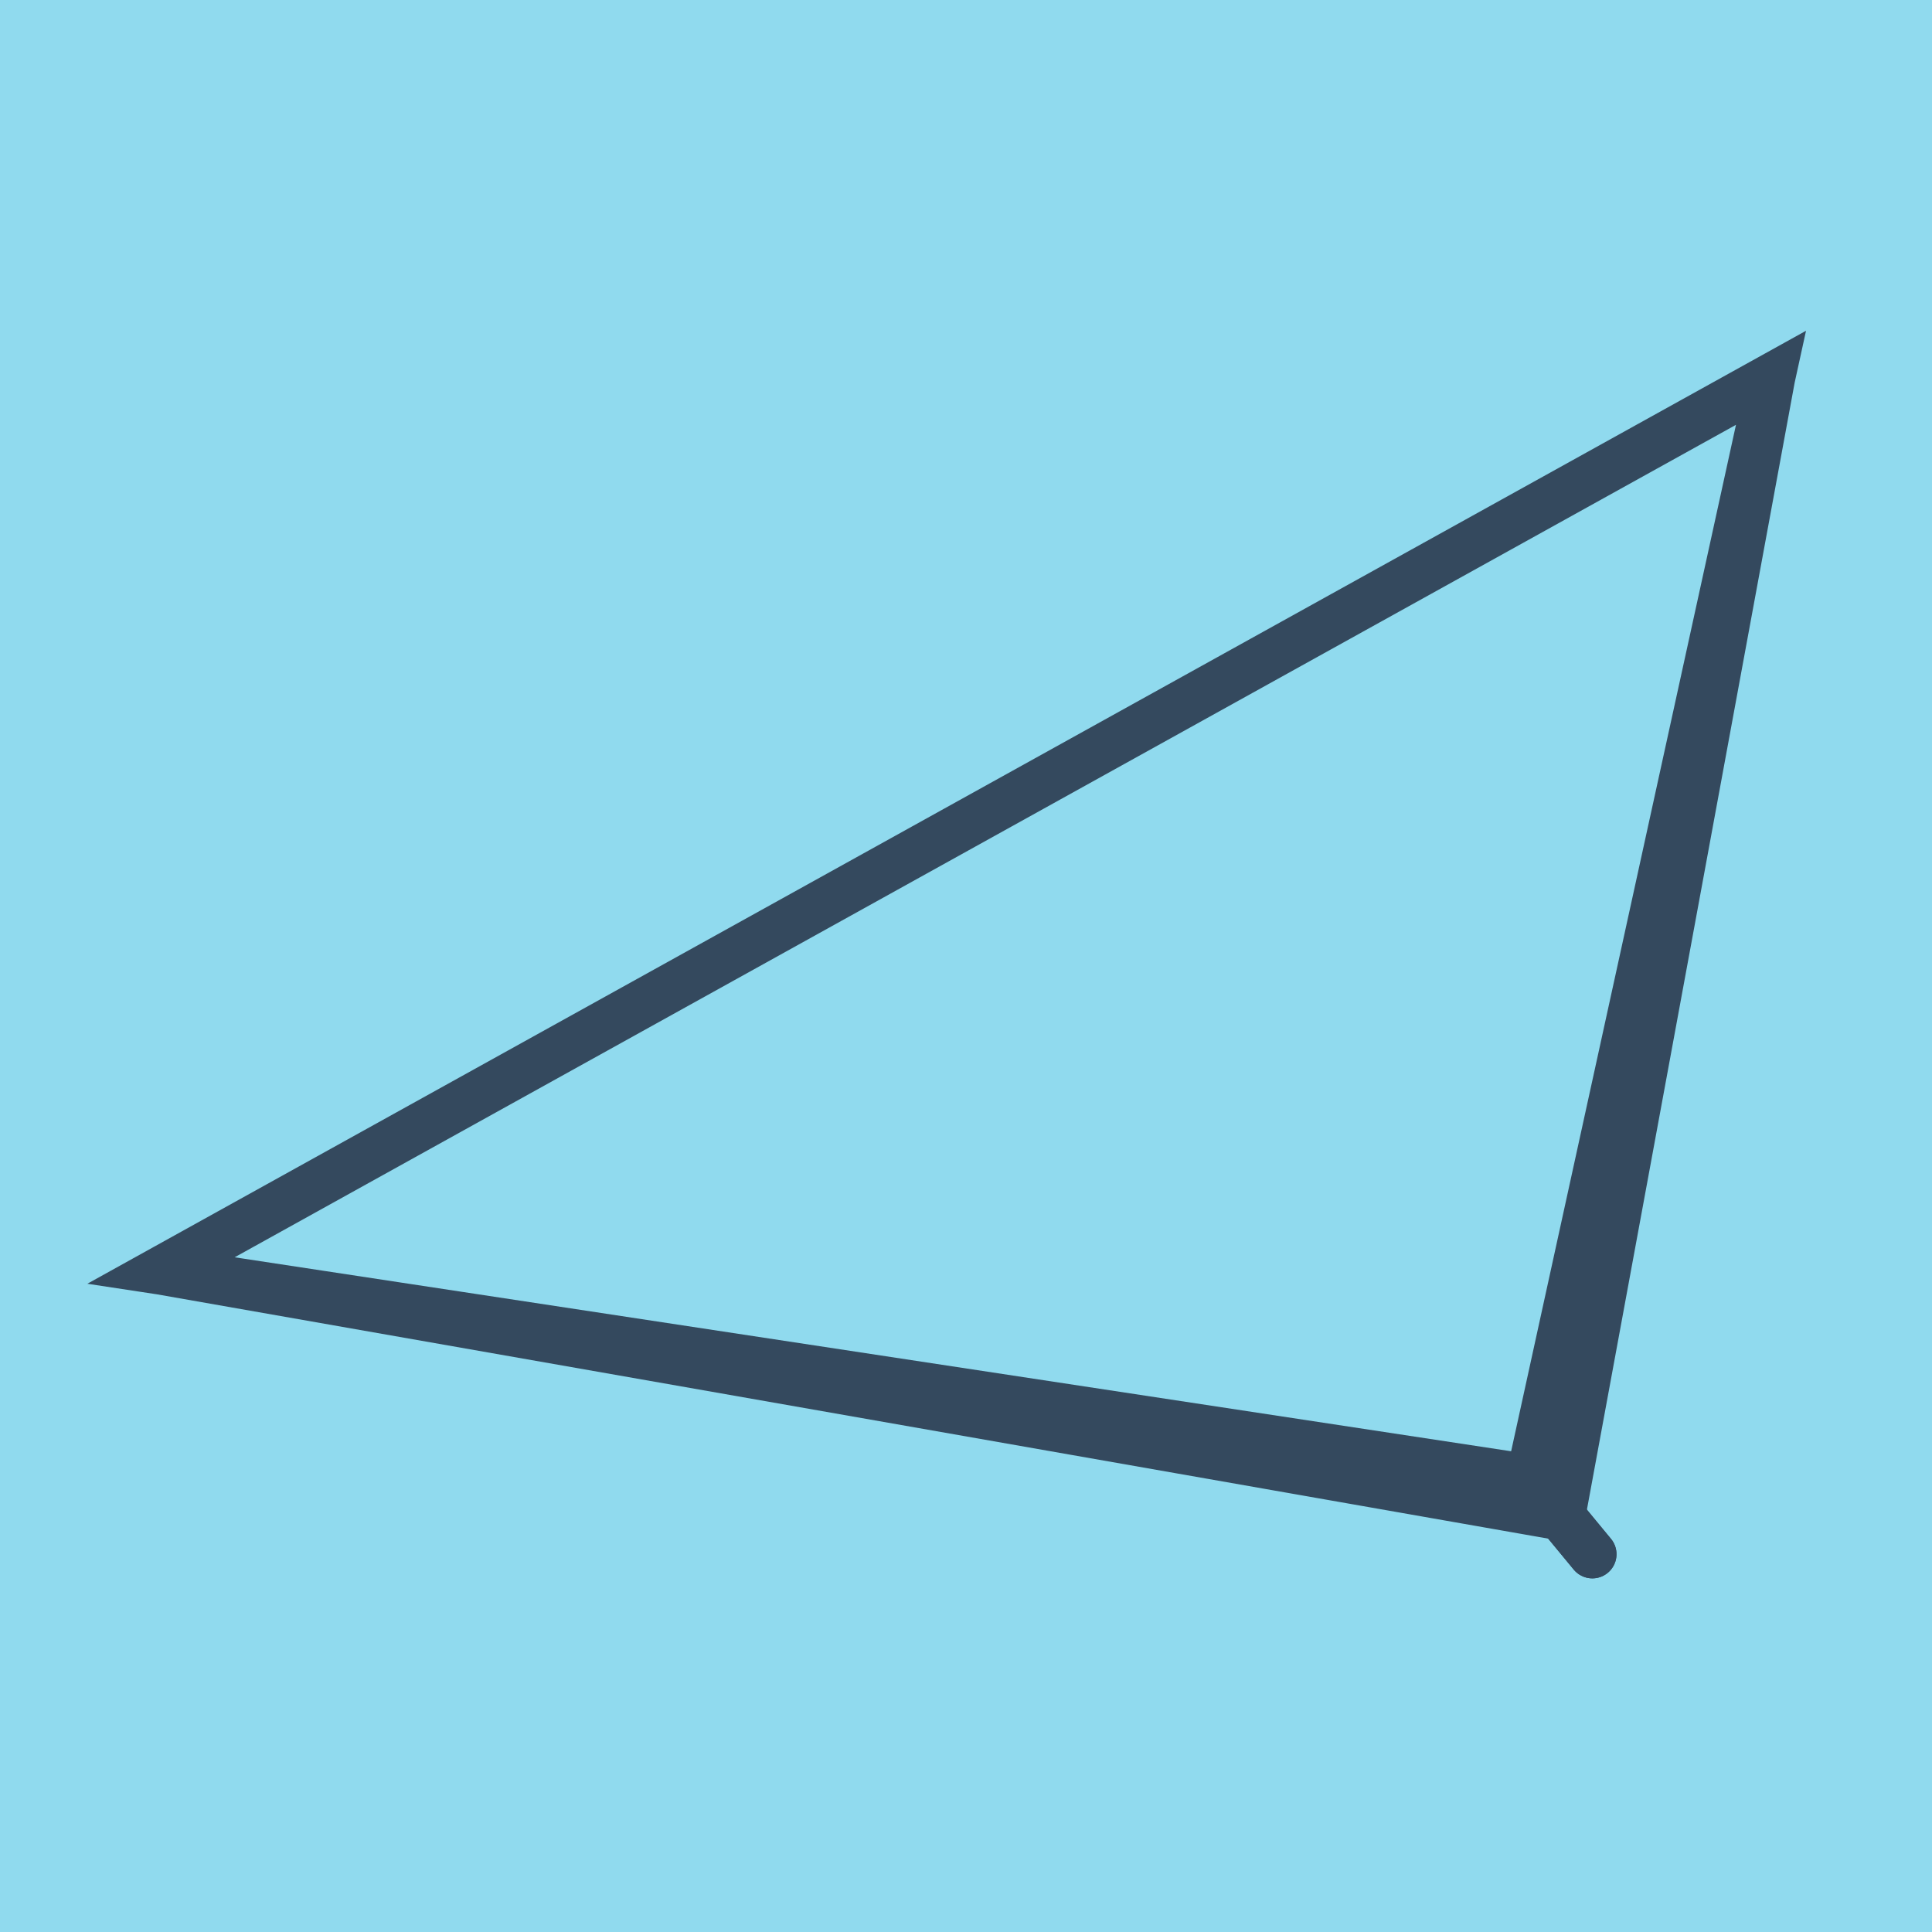 <?xml version="1.0" encoding="utf-8"?>
<!DOCTYPE svg PUBLIC "-//W3C//DTD SVG 1.1//EN" "http://www.w3.org/Graphics/SVG/1.1/DTD/svg11.dtd">
<svg xmlns="http://www.w3.org/2000/svg" xmlns:xlink="http://www.w3.org/1999/xlink" viewBox="-10 -10 120 120" preserveAspectRatio="xMidYMid meet">
	<path style="fill:#90daee" d="M-10-10h120v120H-10z"/>
			<polyline stroke-linecap="round" points="88.904,86.535 85.024,81.835 " style="fill:none;stroke:#34495e;stroke-width: 3px"/>
			<polyline stroke-linecap="round" points="85.024,81.835 88.904,86.535 " style="fill:none;stroke:#34495e;stroke-width: 3px"/>
			<polyline stroke-linecap="round" points="86.964,84.185 0,68.914 100,13.465 85.024,81.835 0,68.914 100,13.465 85.024,81.835 0,68.914 100,13.465 86.964,84.185 " style="fill:none;stroke:#34495e;stroke-width: 3px"/>
	</svg>
